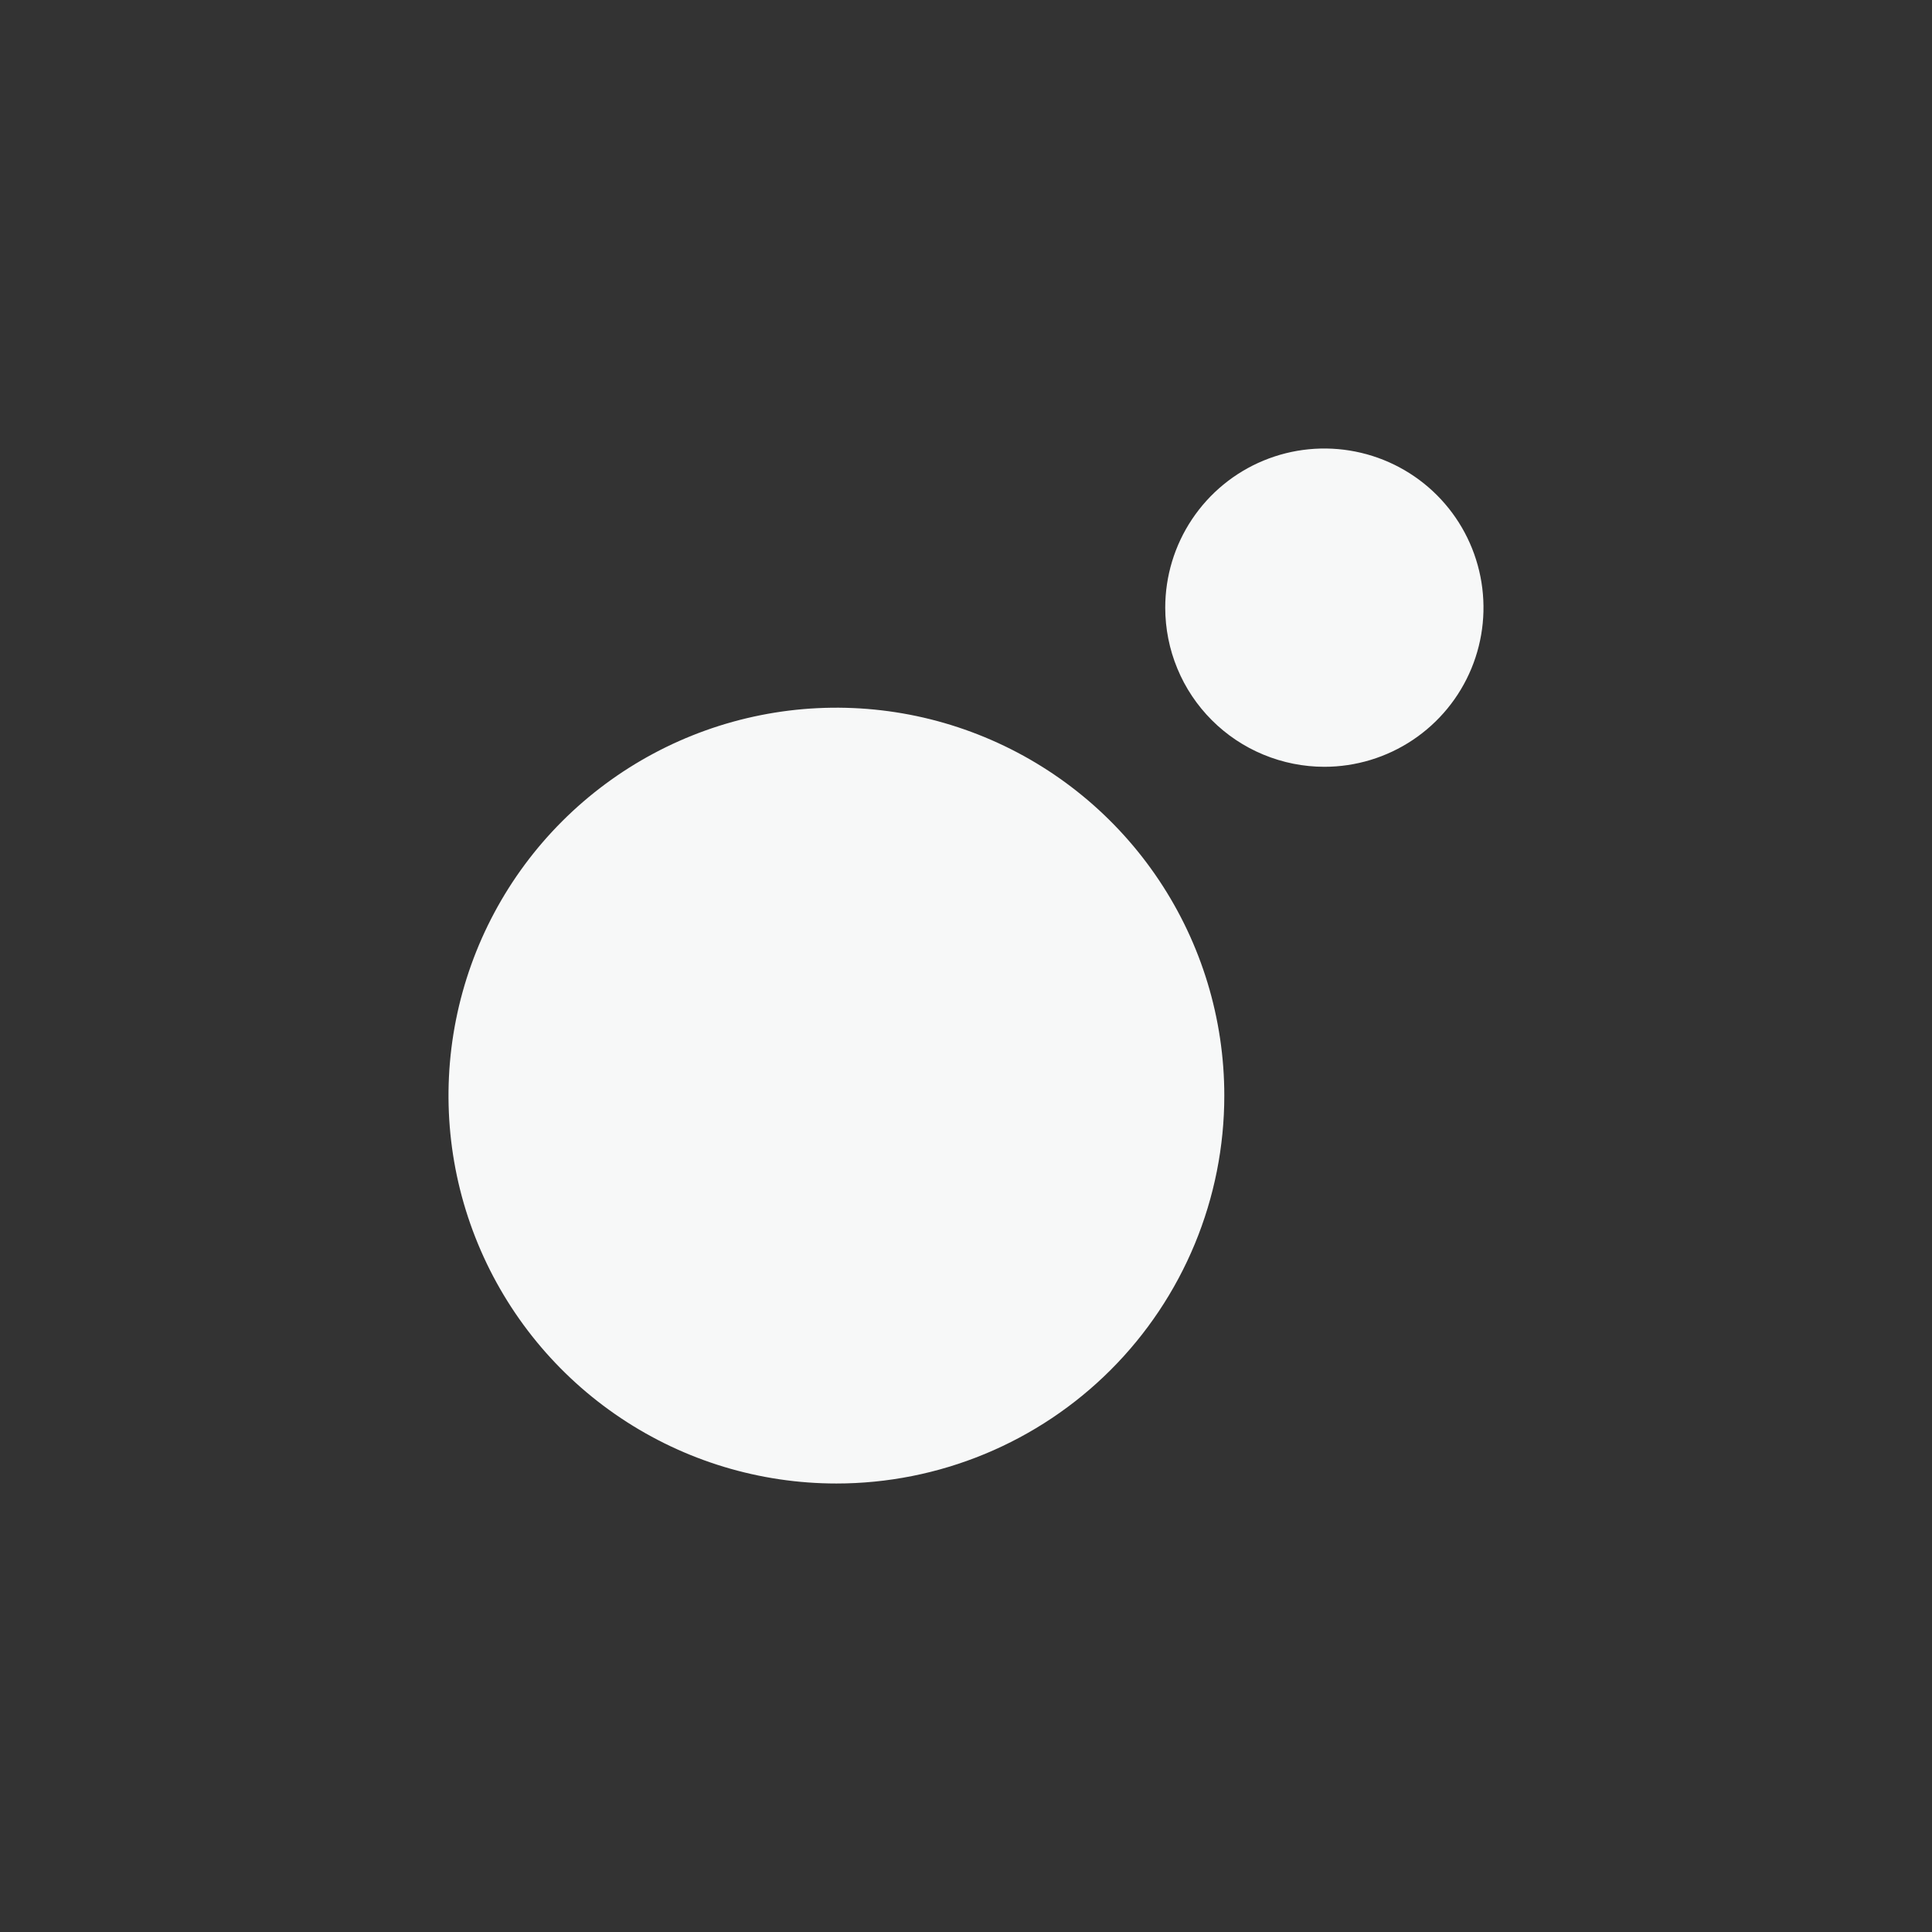 <svg xmlns="http://www.w3.org/2000/svg" fill="none" viewBox="0 0 56 56" height="56" width="56">
<rect x="0" y="0" width="56" height="56" fill="#333333" stroke="none"/>
<path fill="#F7F8F8" d="M38.387 22.226C39.3 22.226 40.191 21.955 40.95 21.448C41.709 20.941 42.3 20.221 42.649 19.378C42.998 18.535 43.089 17.608 42.911 16.713C42.733 15.818 42.294 14.996 41.649 14.351C41.004 13.706 40.182 13.267 39.287 13.089C38.392 12.911 37.465 13.002 36.622 13.351C35.779 13.7 35.059 14.291 34.552 15.05C34.045 15.809 33.775 16.7 33.775 17.613C33.775 18.218 33.894 18.818 34.126 19.378C34.357 19.938 34.697 20.446 35.126 20.875C35.554 21.303 36.062 21.643 36.622 21.874C37.182 22.106 37.782 22.226 38.387 22.226ZM24.244 43C22.02 43 19.846 42.341 17.997 41.105C16.148 39.87 14.707 38.114 13.856 36.059C13.005 34.005 12.782 31.744 13.216 29.563C13.65 27.382 14.721 25.378 16.293 23.806C17.866 22.234 19.869 21.163 22.05 20.729C24.231 20.295 26.492 20.518 28.546 21.369C30.601 22.22 32.357 23.661 33.592 25.51C34.828 27.359 35.487 29.533 35.487 31.756C35.487 33.233 35.196 34.695 34.631 36.059C34.066 37.423 33.238 38.663 32.194 39.707C31.15 40.751 29.91 41.579 28.546 42.144C27.182 42.709 25.72 43 24.244 43Z"></path>
</svg>
